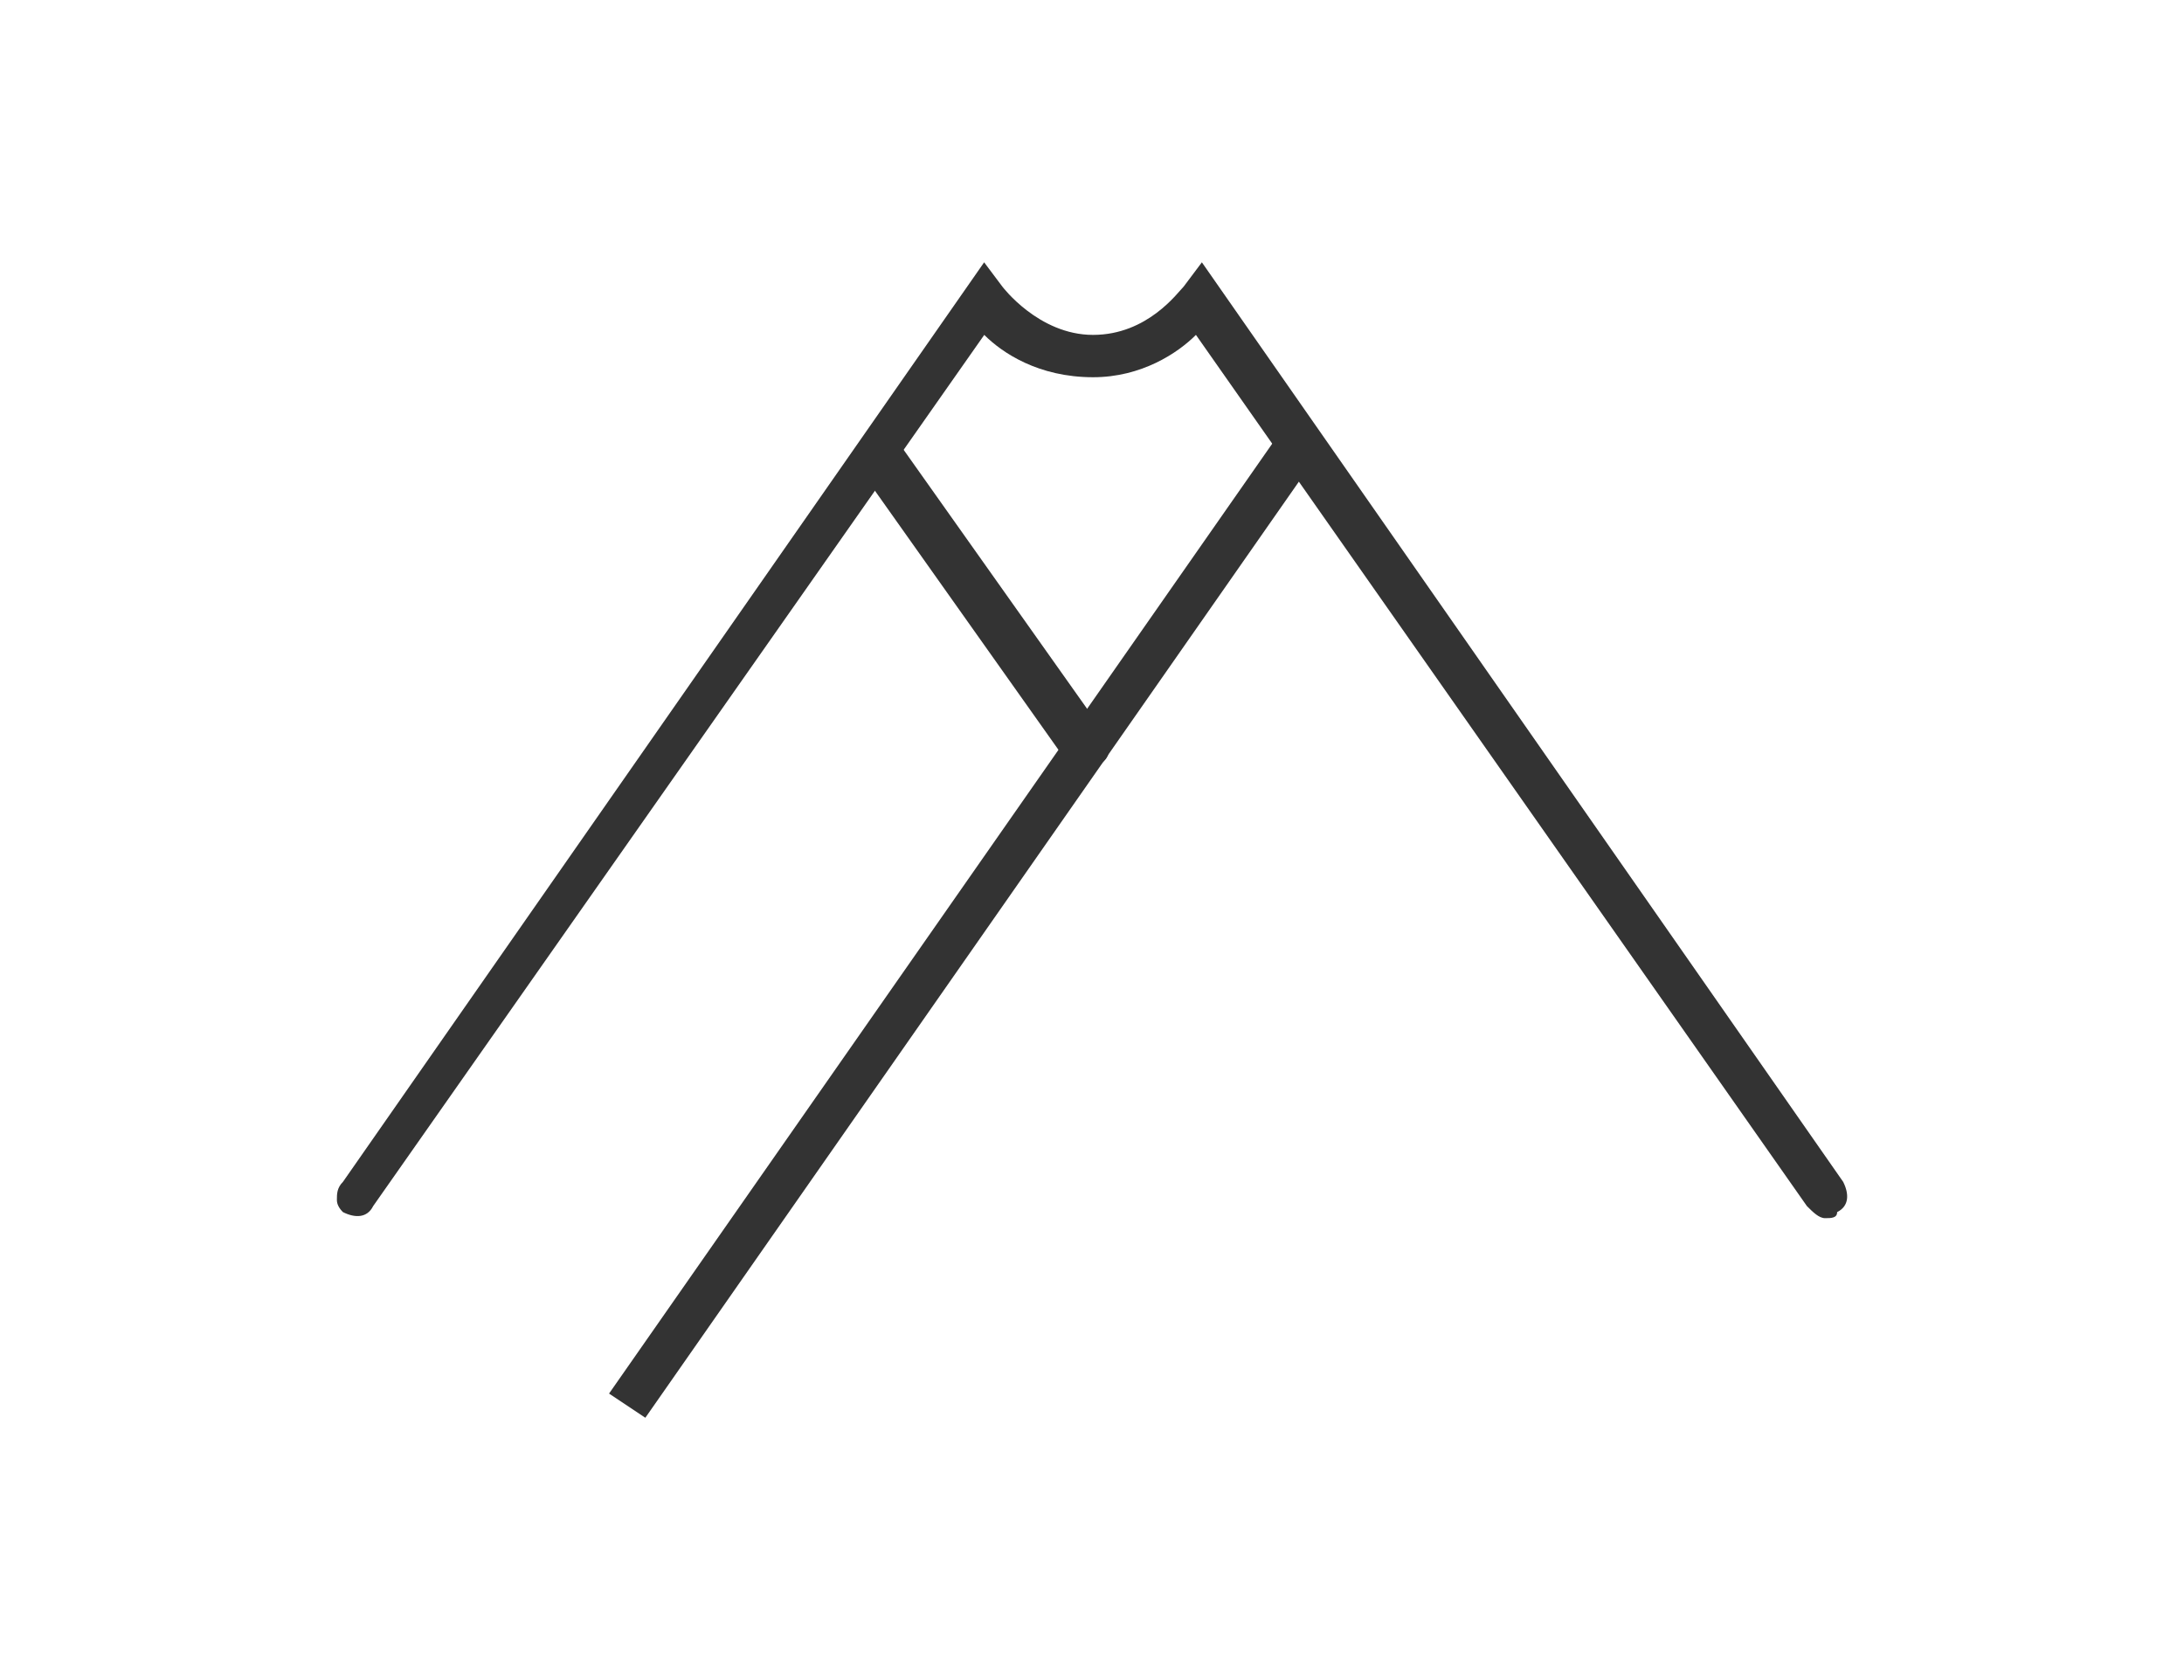 <?xml version="1.0" encoding="UTF-8"?>
<svg xmlns="http://www.w3.org/2000/svg" id="Livello_1" data-name="Livello 1" viewBox="0 0 195 150">
  <defs>
    <style>
      .cls-1 {
        fill: #333;
        stroke-width: 0px;
      }
    </style>
  </defs>
  <g>
    <path class="cls-1" d="m162.95,107.68s-.54,0-.54-.54L107.32,28.28c-1.08,1.62-4.32,4.32-9.18,4.32s-8.64-2.7-9.72-4.32l-55.1,78.86c-.54.54-1.08.54-1.08,0-.54,0-.54-.54,0-1.08L88.95,25.04l.54,1.08s3.24,4.86,9.18,4.86h0c5.4,0,8.64-4.32,8.64-4.86l.54-1.08,56.72,81.02c-.54.54-.54,1.08-1.62,1.62.54,0,0,0,0,0h0Z"></path>
    <path class="cls-1" d="m162.95,108.76c-.54,0-1.08-.54-1.62-1.08L106.78,29.9c-1.62,1.62-4.86,3.78-9.18,3.78-4.86,0-8.1-2.16-9.72-3.78l-54.56,77.78c-.54,1.08-1.62,1.08-2.7.54q-.54-.54-.54-1.08c0-.54,0-1.08.54-1.62L87.87,23.42l1.62,2.16s3.24,4.32,8.1,4.32,7.56-3.78,8.1-4.32l1.62-2.16,57.26,82.1c.54,1.08.54,2.16-.54,2.7,0,.54-.54.54-1.08.54h0Z"></path>
  </g>
  <g>
    <path class="cls-1" d="m57.62,124.96l-1.62-1.08,59.42-84.8h0c.54-.54,1.08-.54,1.08,0,.54,0,.54.54,0,1.08l-58.88,84.8h0Z"></path>
    <path class="cls-1" d="m57.62,126.58l-3.24-2.16,59.96-85.88c.54-.54,1.08-1.08,1.08-1.08.54,0,1.08,0,1.62.54,1.08.54,1.08,1.62.54,2.7,0,0-59.96,85.88-59.96,85.88Z"></path>
  </g>
  <g>
    <path class="cls-1" d="m97.05,67.71s-.54,0-.54-.54l-18.37-25.93c-.54-.54,0-1.08,0-1.08.54-.54,1.08,0,1.08,0l18.37,25.93c0,.54,0,1.08-.54,1.62h0Z"></path>
    <path class="cls-1" d="m97.05,68.79c-.54,0-1.08-.54-1.62-.54l-18.37-25.93c-.54-1.08-.54-2.16.54-2.7.54-.54,1.08-.54,1.62-.54s1.08.54,1.08.54l18.37,25.93c.54,1.08.54,2.16-.54,2.7-.54,0-1.08.54-1.08.54h0Z"></path>
  </g>
</svg>
